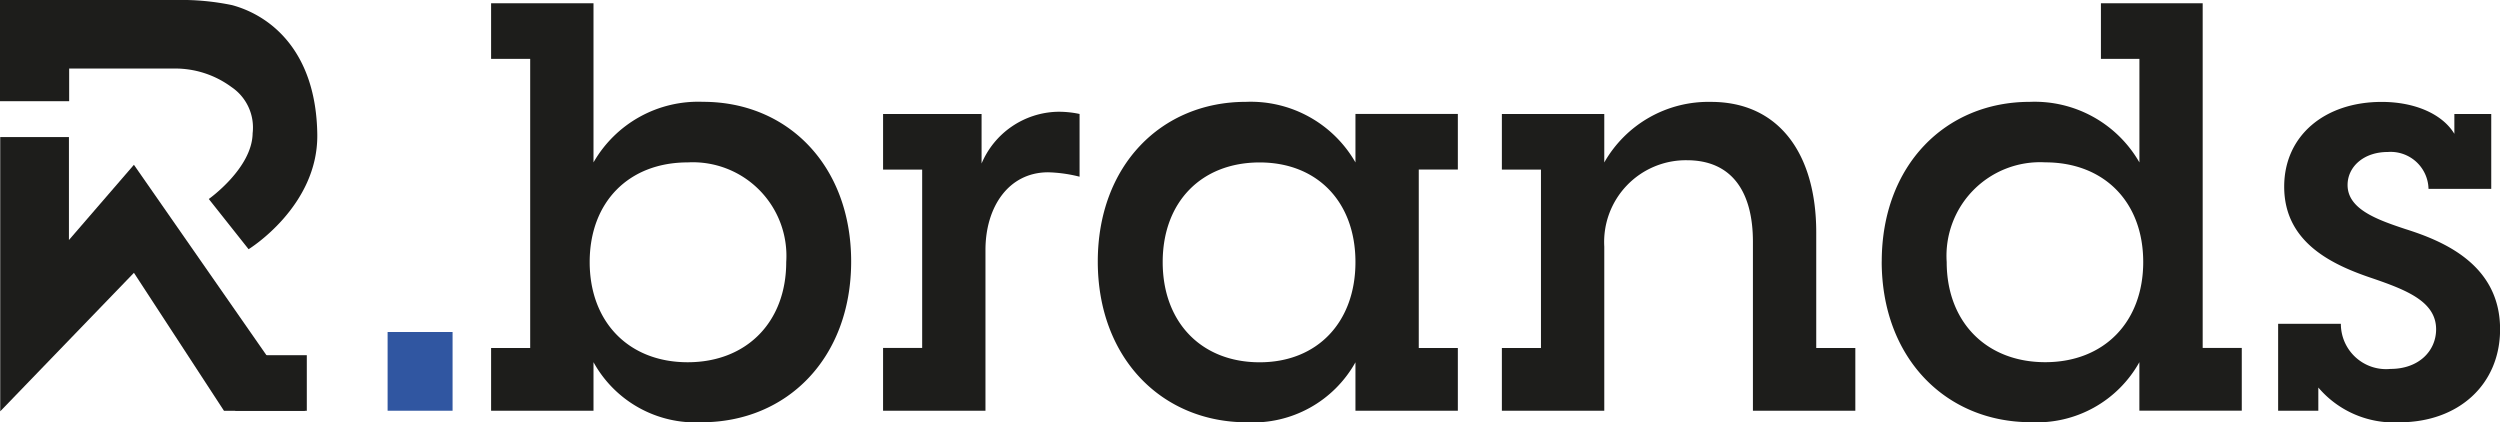 <svg xmlns="http://www.w3.org/2000/svg" id="Componente_1_1" data-name="Componente 1 &#x2013; 1" width="175.353" height="29.62" viewBox="0 0 175.353 29.62"><rect id="Ret&#xE2;ngulo_212" data-name="Ret&#xE2;ngulo 212" width="4.557" height="5.522" transform="translate(27.187 23.287)" fill="#3056a1"></rect><path id="Caminho_320" data-name="Caminho 320" d="M382.932,450.08v3.4h-7.183v-4.4h2.742V428.8h-2.742v-3.9h7.183v11.16a8.463,8.463,0,0,1,7.684-4.248c5.947,0,10.388,4.479,10.388,11.2,0,6.758-4.479,11.276-10.5,11.276a8.164,8.164,0,0,1-7.569-4.21m13.515-7.028a6.567,6.567,0,0,0-6.912-6.989c-4.132,0-6.874,2.78-6.874,6.989s2.742,7.028,6.874,7.028,6.912-2.819,6.912-7.028" transform="translate(-341.303 -424.67)" fill="#1d1d1b"></path><path id="Caminho_321" data-name="Caminho 321" d="M408.091,450.418h2.742V437.906h-2.742v-3.9H415v3.475a5.941,5.941,0,0,1,5.328-3.63,6.949,6.949,0,0,1,1.545.155v4.4a10,10,0,0,0-2.2-.309c-2.78,0-4.4,2.433-4.4,5.445V454.82h-7.183Z" transform="translate(-346.151 -426.012)" fill="#1d1d1b"></path><path id="Caminho_322" data-name="Caminho 322" d="M425.806,444.233c0-6.719,4.441-11.2,10.388-11.2a8.464,8.464,0,0,1,7.685,4.248v-3.4h7.182v3.9H448.32V450.3h2.741v4.4h-7.182v-3.4a8.228,8.228,0,0,1-7.608,4.21c-5.986,0-10.465-4.518-10.465-11.276m18.073.038c0-4.209-2.664-6.989-6.72-6.989-4.093,0-6.8,2.78-6.8,6.989s2.7,7.028,6.8,7.028c4.056,0,6.72-2.819,6.72-7.028" transform="translate(-348.806 -425.889)" fill="#1d1d1b"></path><path id="Caminho_323" data-name="Caminho 323" d="M459.147,450.3h2.742V437.784h-2.742v-3.9h7.183v3.4a8.4,8.4,0,0,1,7.491-4.248c4.75,0,7.376,3.63,7.376,9.152V450.3h2.742v4.4h-7.183V442.843c0-3.437-1.428-5.715-4.634-5.715a5.735,5.735,0,0,0-5.792,6.063V454.7h-7.183Z" transform="translate(-353.804 -425.889)" fill="#1d1d1b"></path><path id="Caminho_324" data-name="Caminho 324" d="M490.489,443.014c0-6.719,4.441-11.2,10.388-11.2a8.465,8.465,0,0,1,7.685,4.248V428.8h-2.7v-3.9H513v24.174h2.742v4.4h-7.183v-3.4a8.226,8.226,0,0,1-7.607,4.21c-5.986,0-10.466-4.518-10.466-11.276m18.343.038c0-4.209-2.742-6.989-6.874-6.989a6.566,6.566,0,0,0-6.911,6.989c0,4.209,2.78,7.028,6.911,7.028s6.874-2.819,6.874-7.028" transform="translate(-358.501 -424.67)" fill="#1d1d1b"></path><path id="Caminho_325" data-name="Caminho 325" d="M526.013,453.076V454.7h-2.819v-6.1h4.4a3.172,3.172,0,0,0,3.475,3.167c2.009,0,3.206-1.274,3.206-2.78,0-1.931-2.047-2.742-4.4-3.553-2.781-.927-6.256-2.471-6.256-6.449,0-3.591,2.858-5.947,6.836-5.947,2.394,0,4.286.888,5.1,2.239v-1.39h2.587v5.252h-4.4a2.655,2.655,0,0,0-2.858-2.588c-1.7,0-2.819,1.043-2.819,2.317,0,1.7,2.085,2.433,4.055,3.089,2.7.849,6.642,2.51,6.642,7.028,0,3.861-2.9,6.526-7.067,6.526a6.958,6.958,0,0,1-5.676-2.433" transform="translate(-363.403 -425.89)" fill="#1d1d1b"></path><path id="Caminho_326" data-name="Caminho 326" d="M356.269,453.937h3.388v3.9h-5.031Z" transform="translate(-338.137 -429.022)" fill="#1d1d1b"></path><path id="Caminho_327" data-name="Caminho 327" d="M340.081,429.436h7.387a6.651,6.651,0,0,1,4,1.3,3.424,3.424,0,0,1,1.482,3.241c-.033,2.459-3.075,4.61-3.075,4.61l2.792,3.522s4.886-2.995,4.818-8.054c-.079-5.848-3.284-8.341-5.983-9.068a17.526,17.526,0,0,0-3.8-.36c-.709,0-7.172-.005-7.621,0H335.23v7.1h4.851Z" transform="translate(-335.23 -424.629)" fill="#1d1d1b"></path><path id="Caminho_328" data-name="Caminho 328" d="M340.068,443.159v-7.223h-4.819v19.239l9.378-9.716,6.317,9.68h5.692l-12.01-17.256Z" transform="translate(-335.233 -426.324)" fill="#1d1d1b"></path></svg>